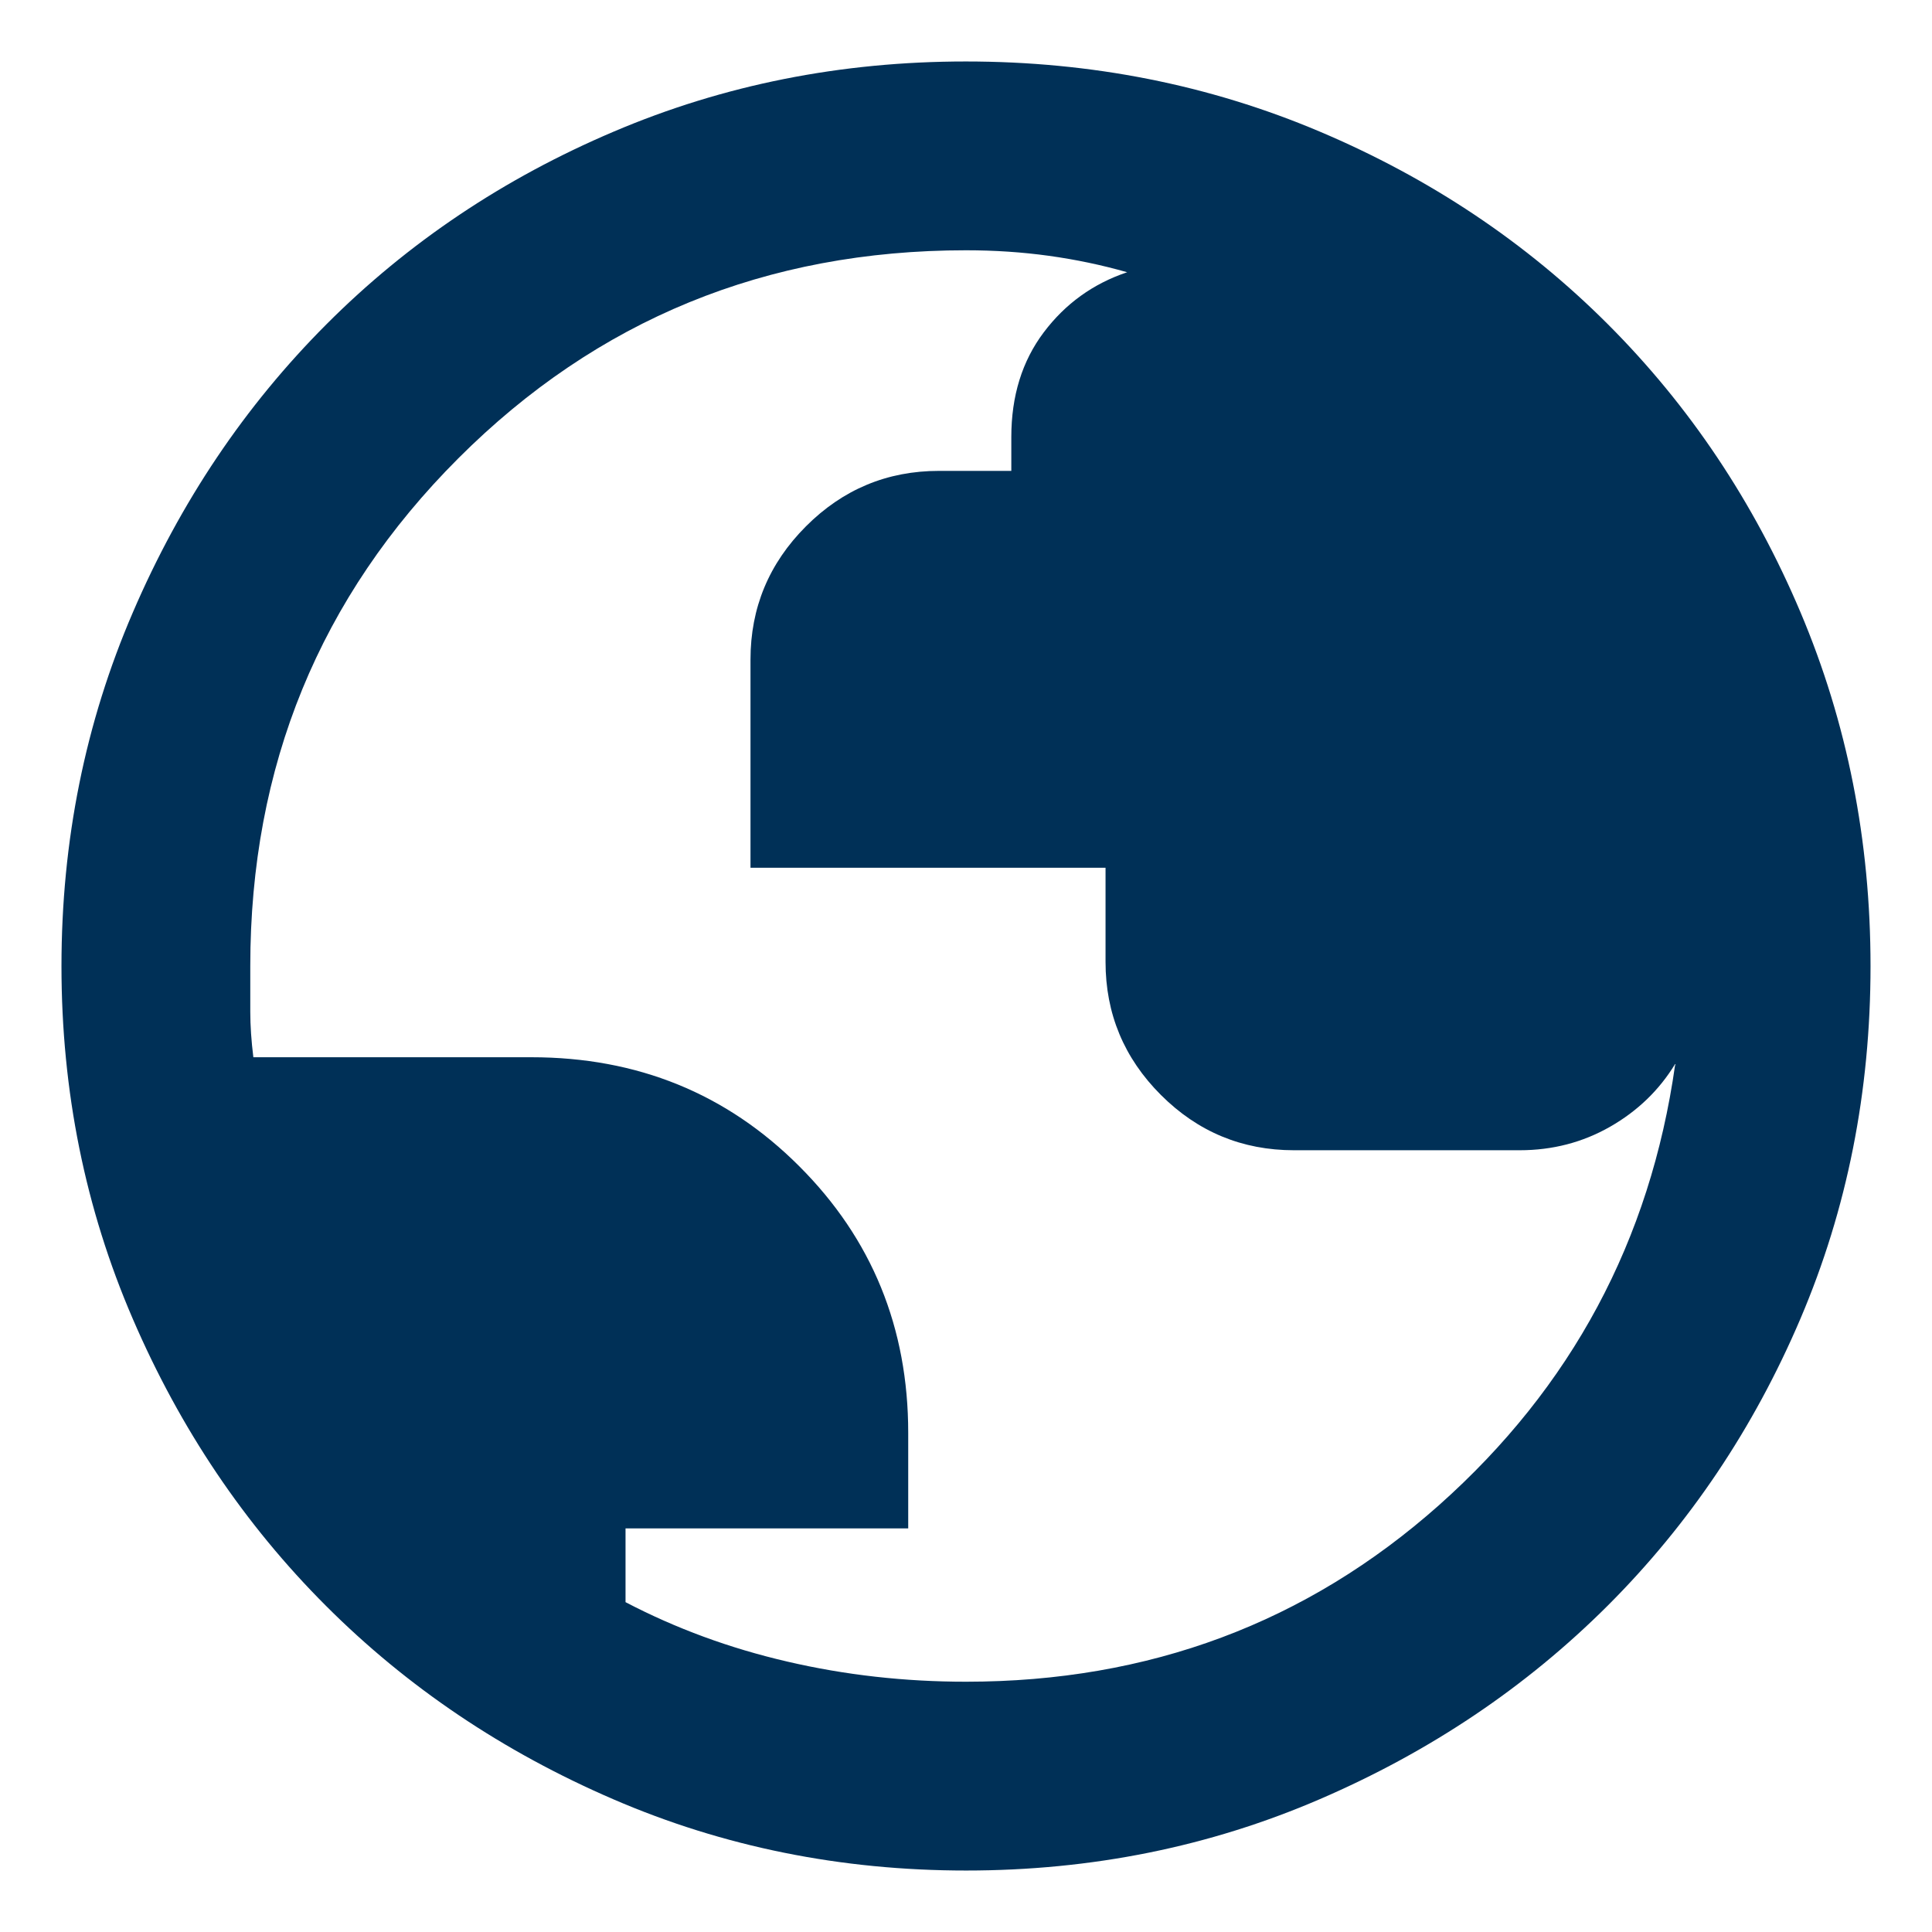 <svg width="22" height="22" viewBox="0 0 22 22" fill="none" xmlns="http://www.w3.org/2000/svg">
<path d="M11.002 21.3C9.577 21.3 8.238 21.03 6.985 20.489C5.731 19.948 4.641 19.215 3.714 18.288C2.786 17.361 2.052 16.271 1.512 15.018C0.971 13.765 0.7 12.426 0.7 11.002C0.7 9.573 0.971 8.23 1.513 6.973C2.054 5.715 2.789 4.622 3.718 3.692C4.646 2.762 5.736 2.031 6.988 1.499C8.239 0.966 9.576 0.7 10.998 0.7C12.427 0.7 13.77 0.966 15.027 1.498C16.284 2.03 17.378 2.761 18.308 3.691C19.238 4.621 19.97 5.714 20.502 6.971C21.034 8.228 21.3 9.571 21.3 11.001C21.3 12.43 21.034 13.768 20.502 15.016C19.97 16.264 19.239 17.352 18.31 18.281C17.38 19.21 16.287 19.945 15.03 20.487C13.774 21.029 12.431 21.3 11.002 21.3ZM11 19.15C13.084 19.15 14.879 18.479 16.388 17.138C17.896 15.796 18.792 14.125 19.075 12.125L19.08 12.13C19.083 12.133 19.082 12.128 19.075 12.116C18.894 12.413 18.648 12.651 18.335 12.83C18.022 13.009 17.678 13.098 17.304 13.098H14.735C14.145 13.098 13.639 12.888 13.219 12.468C12.799 12.048 12.589 11.543 12.589 10.953V9.881H8.546V7.511C8.546 6.921 8.756 6.416 9.177 5.994C9.597 5.573 10.102 5.362 10.693 5.362H11.516V4.977C11.516 4.509 11.639 4.112 11.885 3.785C12.131 3.458 12.448 3.23 12.835 3.1C12.544 3.017 12.247 2.955 11.944 2.913C11.64 2.871 11.326 2.85 11 2.85C8.725 2.85 6.798 3.64 5.219 5.219C3.64 6.798 2.85 8.725 2.85 11V11.519C2.85 11.681 2.862 11.854 2.885 12.039H6.05C7.257 12.039 8.274 12.452 9.101 13.28C9.929 14.107 10.342 15.12 10.342 16.316V17.404H7.123V18.244C7.695 18.543 8.309 18.769 8.966 18.921C9.623 19.074 10.301 19.15 11 19.15Z" fill="#003057"/>
</svg>
